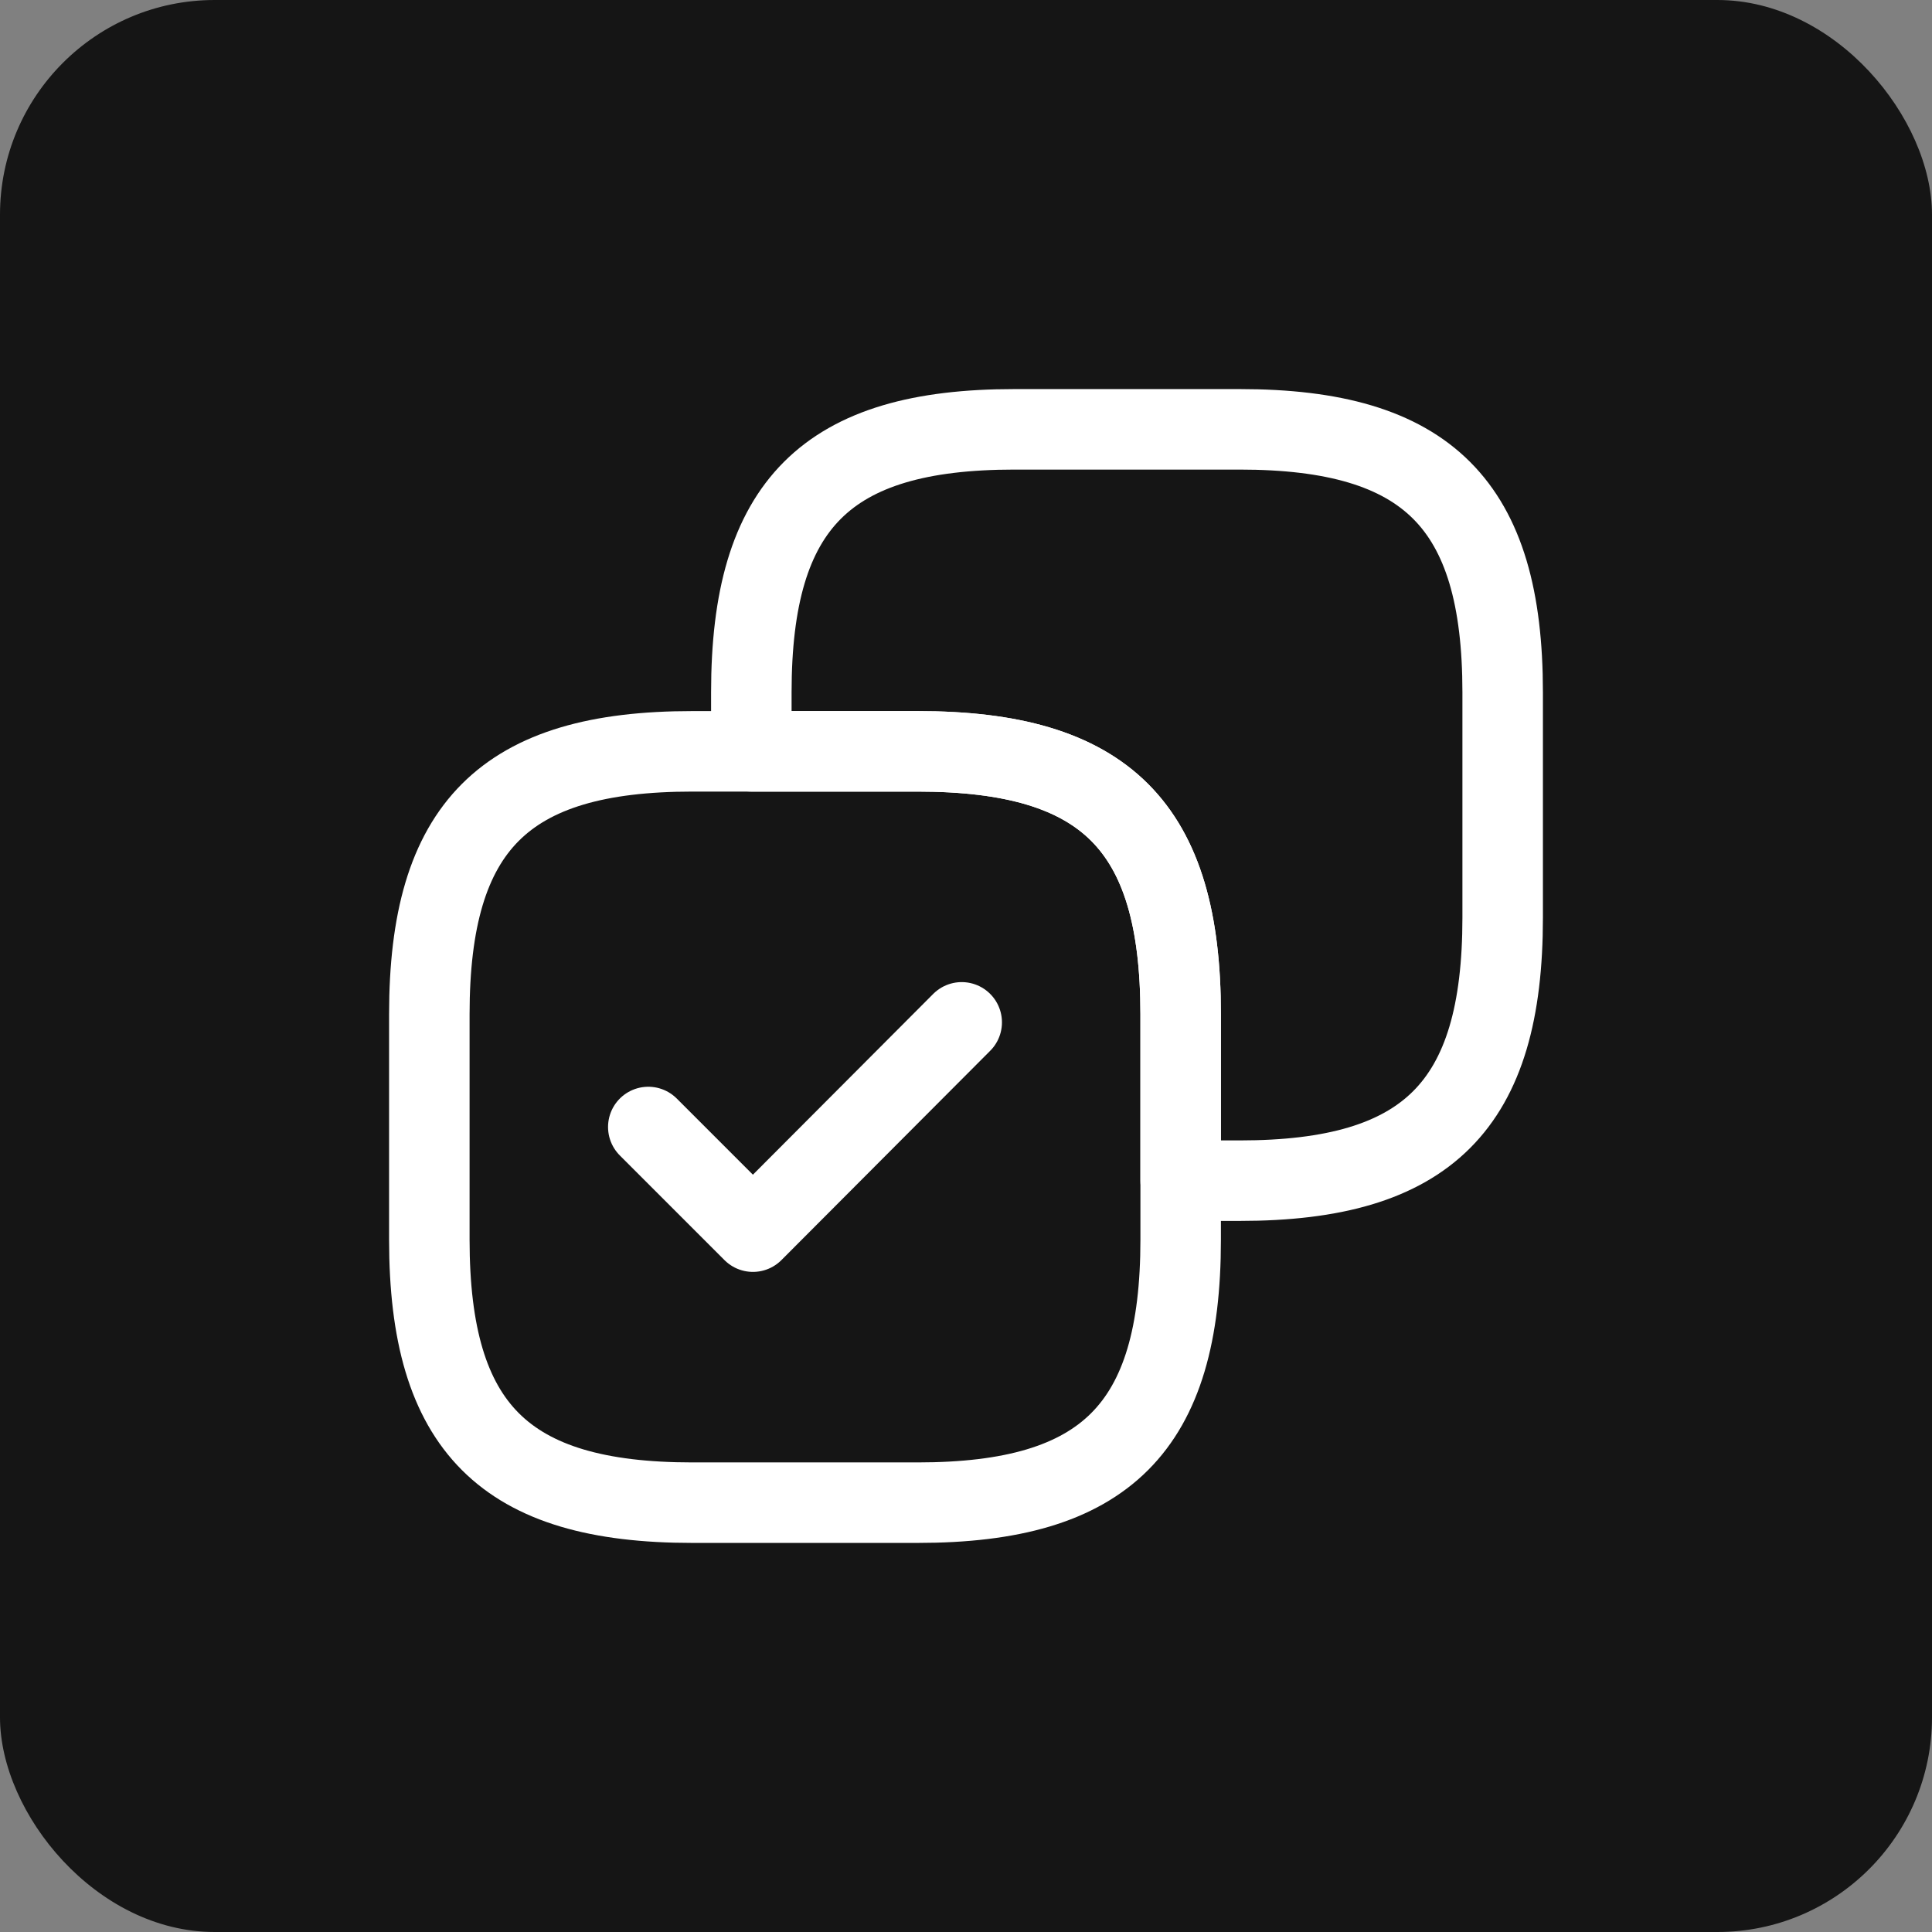 <?xml version="1.0" encoding="UTF-8"?> <svg xmlns="http://www.w3.org/2000/svg" width="36" height="36" viewBox="0 0 36 36" fill="none"><rect x="0" y="0" width="36" height="36" fill="#808080" stroke="none"/><rect width="36" height="36" rx="4" fill="#151515"></rect><path d="M28 17.1V12.9C28 9.4 26.6 8 23.1 8H18.9C15.4 8 14 9.4 14 12.9V14H17.1C20.6 14 22 15.4 22 18.9V22H23.1C26.6 22 28 20.6 28 17.1Z" stroke="white" stroke-width="1.5" stroke-linecap="round" stroke-linejoin="round"></path><path d="M22 23.1V18.9C22 15.4 20.6 14 17.1 14H12.9C9.4 14 8 15.4 8 18.9V23.1C8 26.6 9.4 28 12.9 28H17.1C20.6 28 22 26.6 22 23.1Z" stroke="white" stroke-width="1.5" stroke-linecap="round" stroke-linejoin="round"></path><path d="M12.08 21L14.03 22.95L17.92 19.05" stroke="white" stroke-width="1.5" stroke-linecap="round" stroke-linejoin="round"></path></svg> 